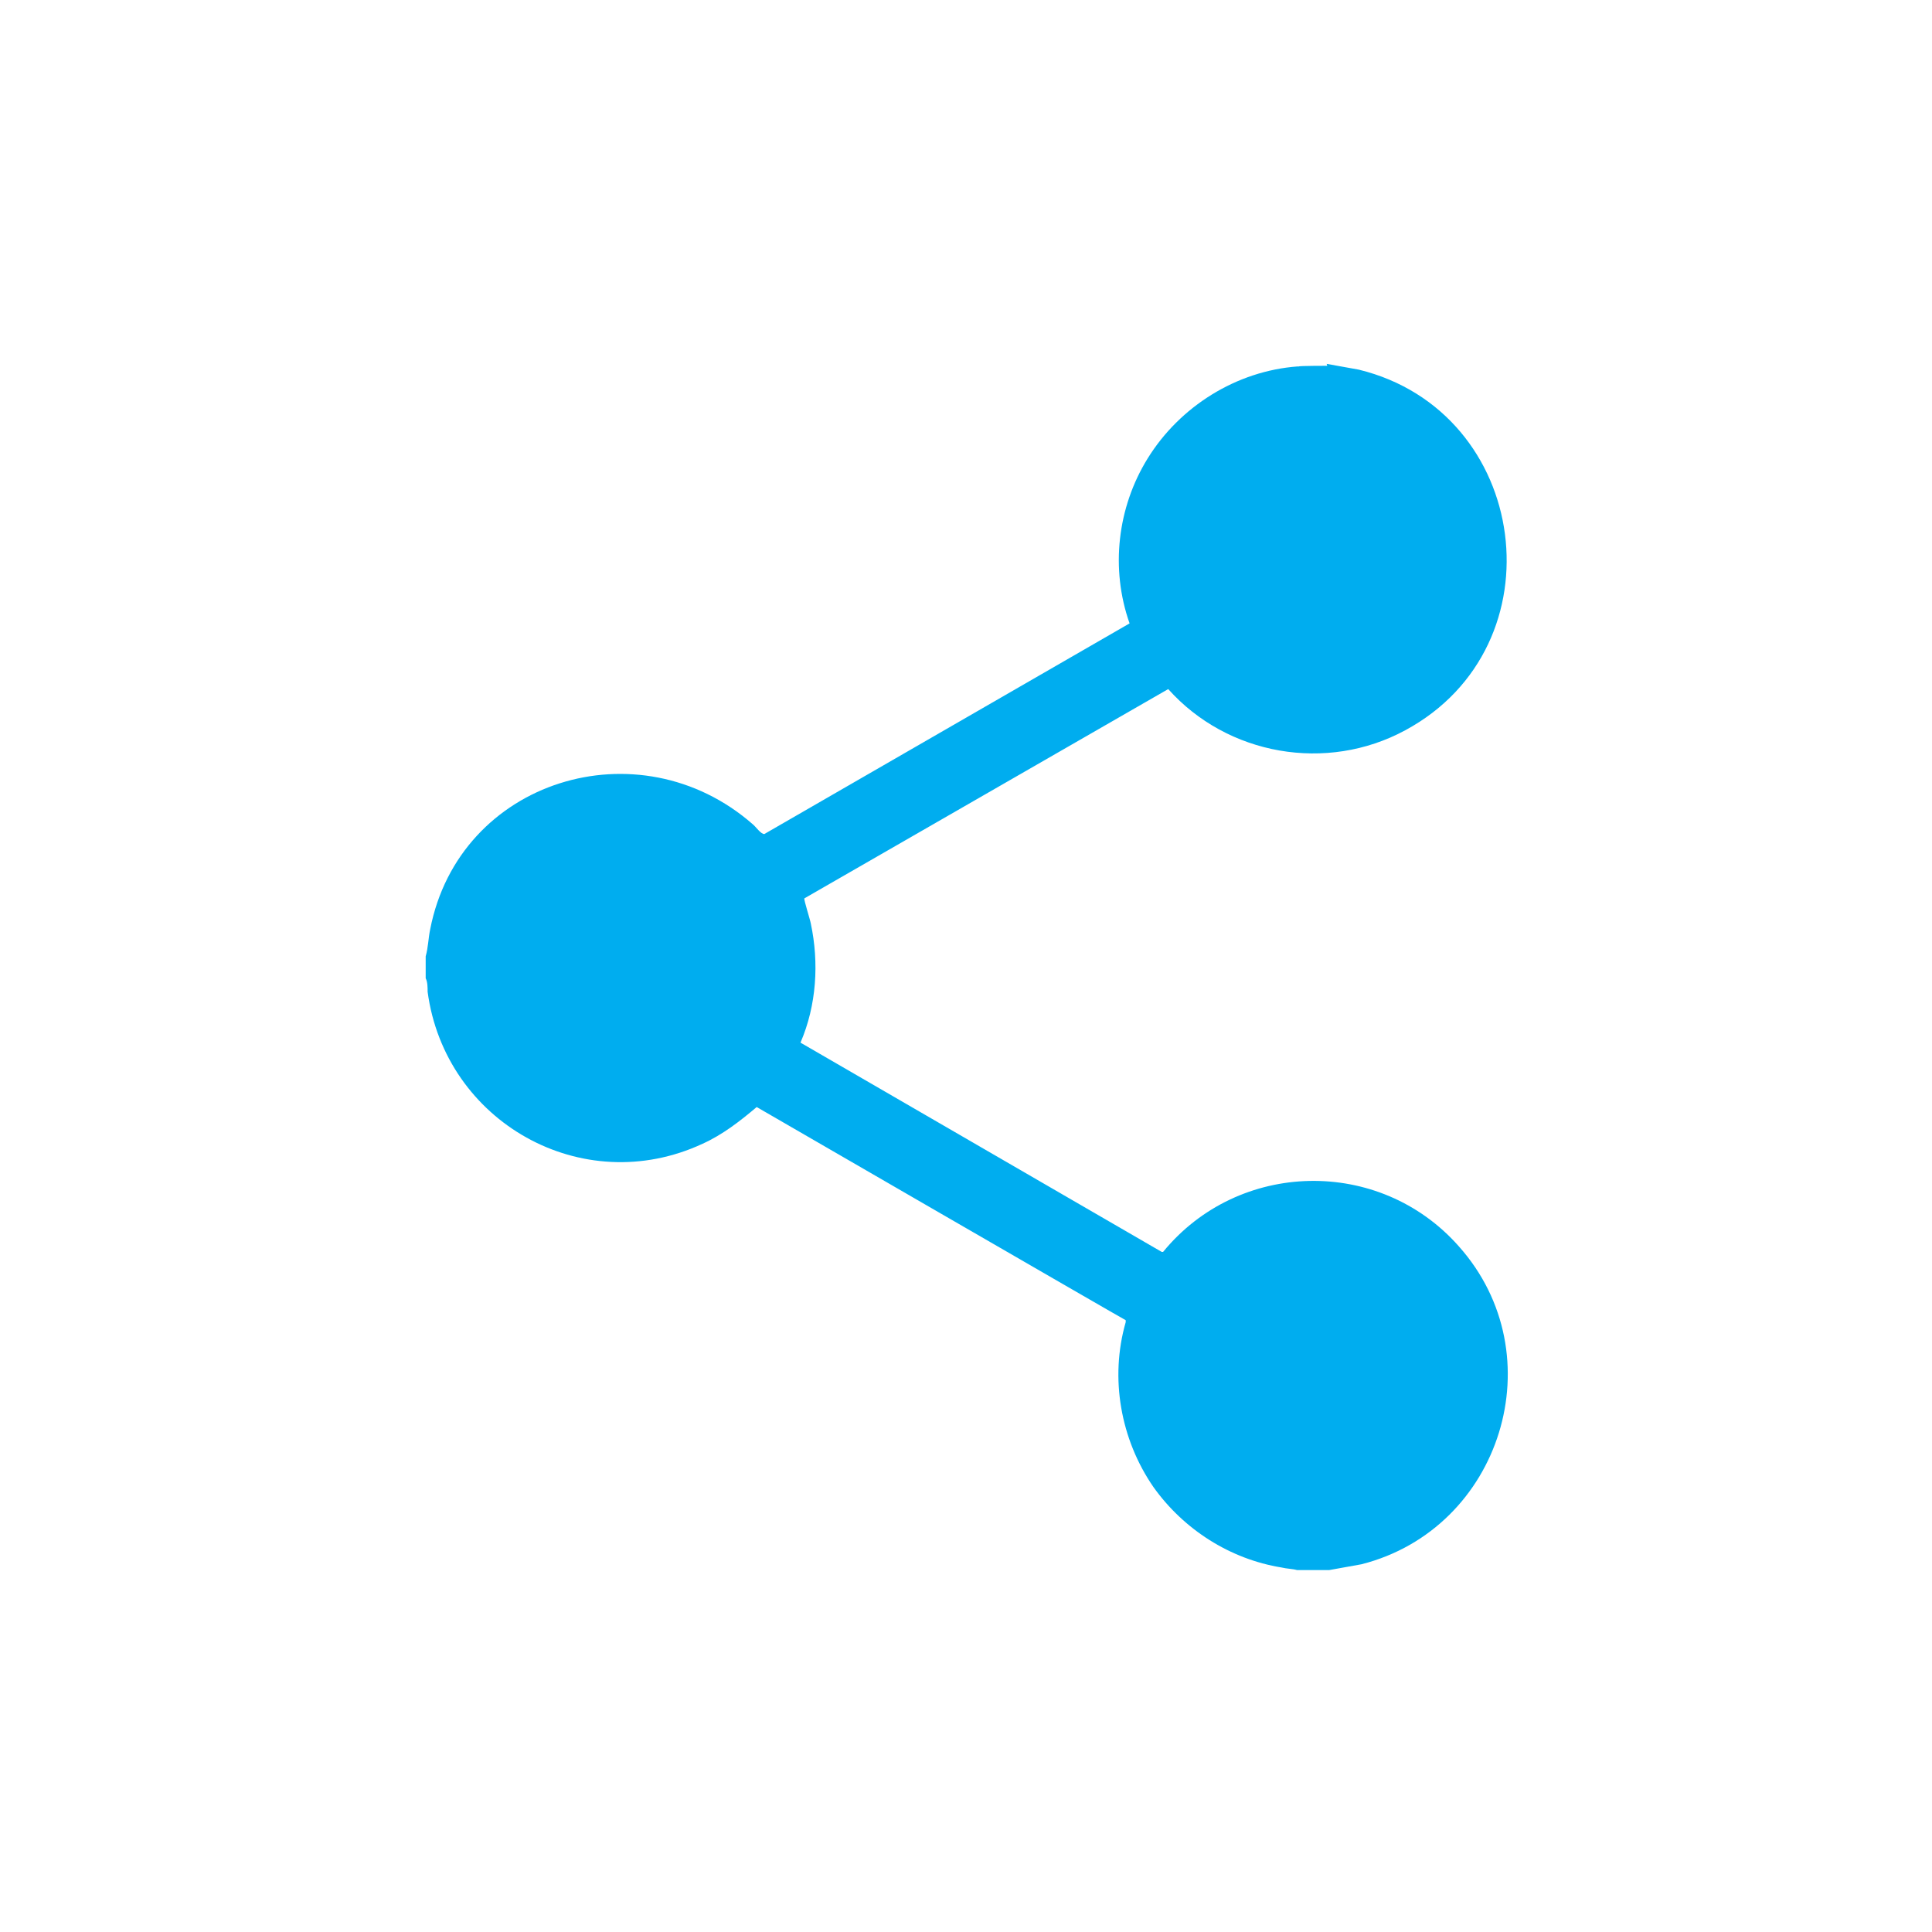 <svg width="300" height="300" viewBox="0 0 300 300" fill="none" xmlns="http://www.w3.org/2000/svg">
<path d="M206 56.5L211 57.4C237.6 63.9 242.5 100.3 218.2 113.4C206 120 190.6 117.3 181.4 107L124.9 139.5C124.8 139.7 125.8 142.8 125.9 143.4C127.2 149.5 126.8 156.1 124.3 161.9L180.4 194.4H180.6C192.3 180.1 214.2 179.6 226.5 193.5C241.6 210.4 233.1 237.4 211.4 242.9L206.4 243.8H201.4C200.7 243.6 199.8 243.6 199 243.4C191 242.1 183.8 237.5 179.1 230.9C174 223.5 172.3 214 174.8 205.3V205C174.7 205 117.5 171.9 117.5 171.9C114.9 174.1 112.2 176.2 109.1 177.6C90.4 186.3 69.1 174.2 66.4 154C66.4 153.3 66.4 152.5 66.1 151.9V148.5C66.5 147.1 66.5 145.7 66.8 144.3C71.3 121.1 99.2 112.5 116.9 128C117.3 128.3 118.2 129.6 118.7 129.5L175.4 96.8C172.4 88.3 173.5 78.8 178.2 71.2C183.2 63.1 192 57.6 201.5 56.9H201.7C201.7 56.8 206.1 56.8 206.1 56.8L206 56.5Z" fill="#00ADEF"/>
</svg>
